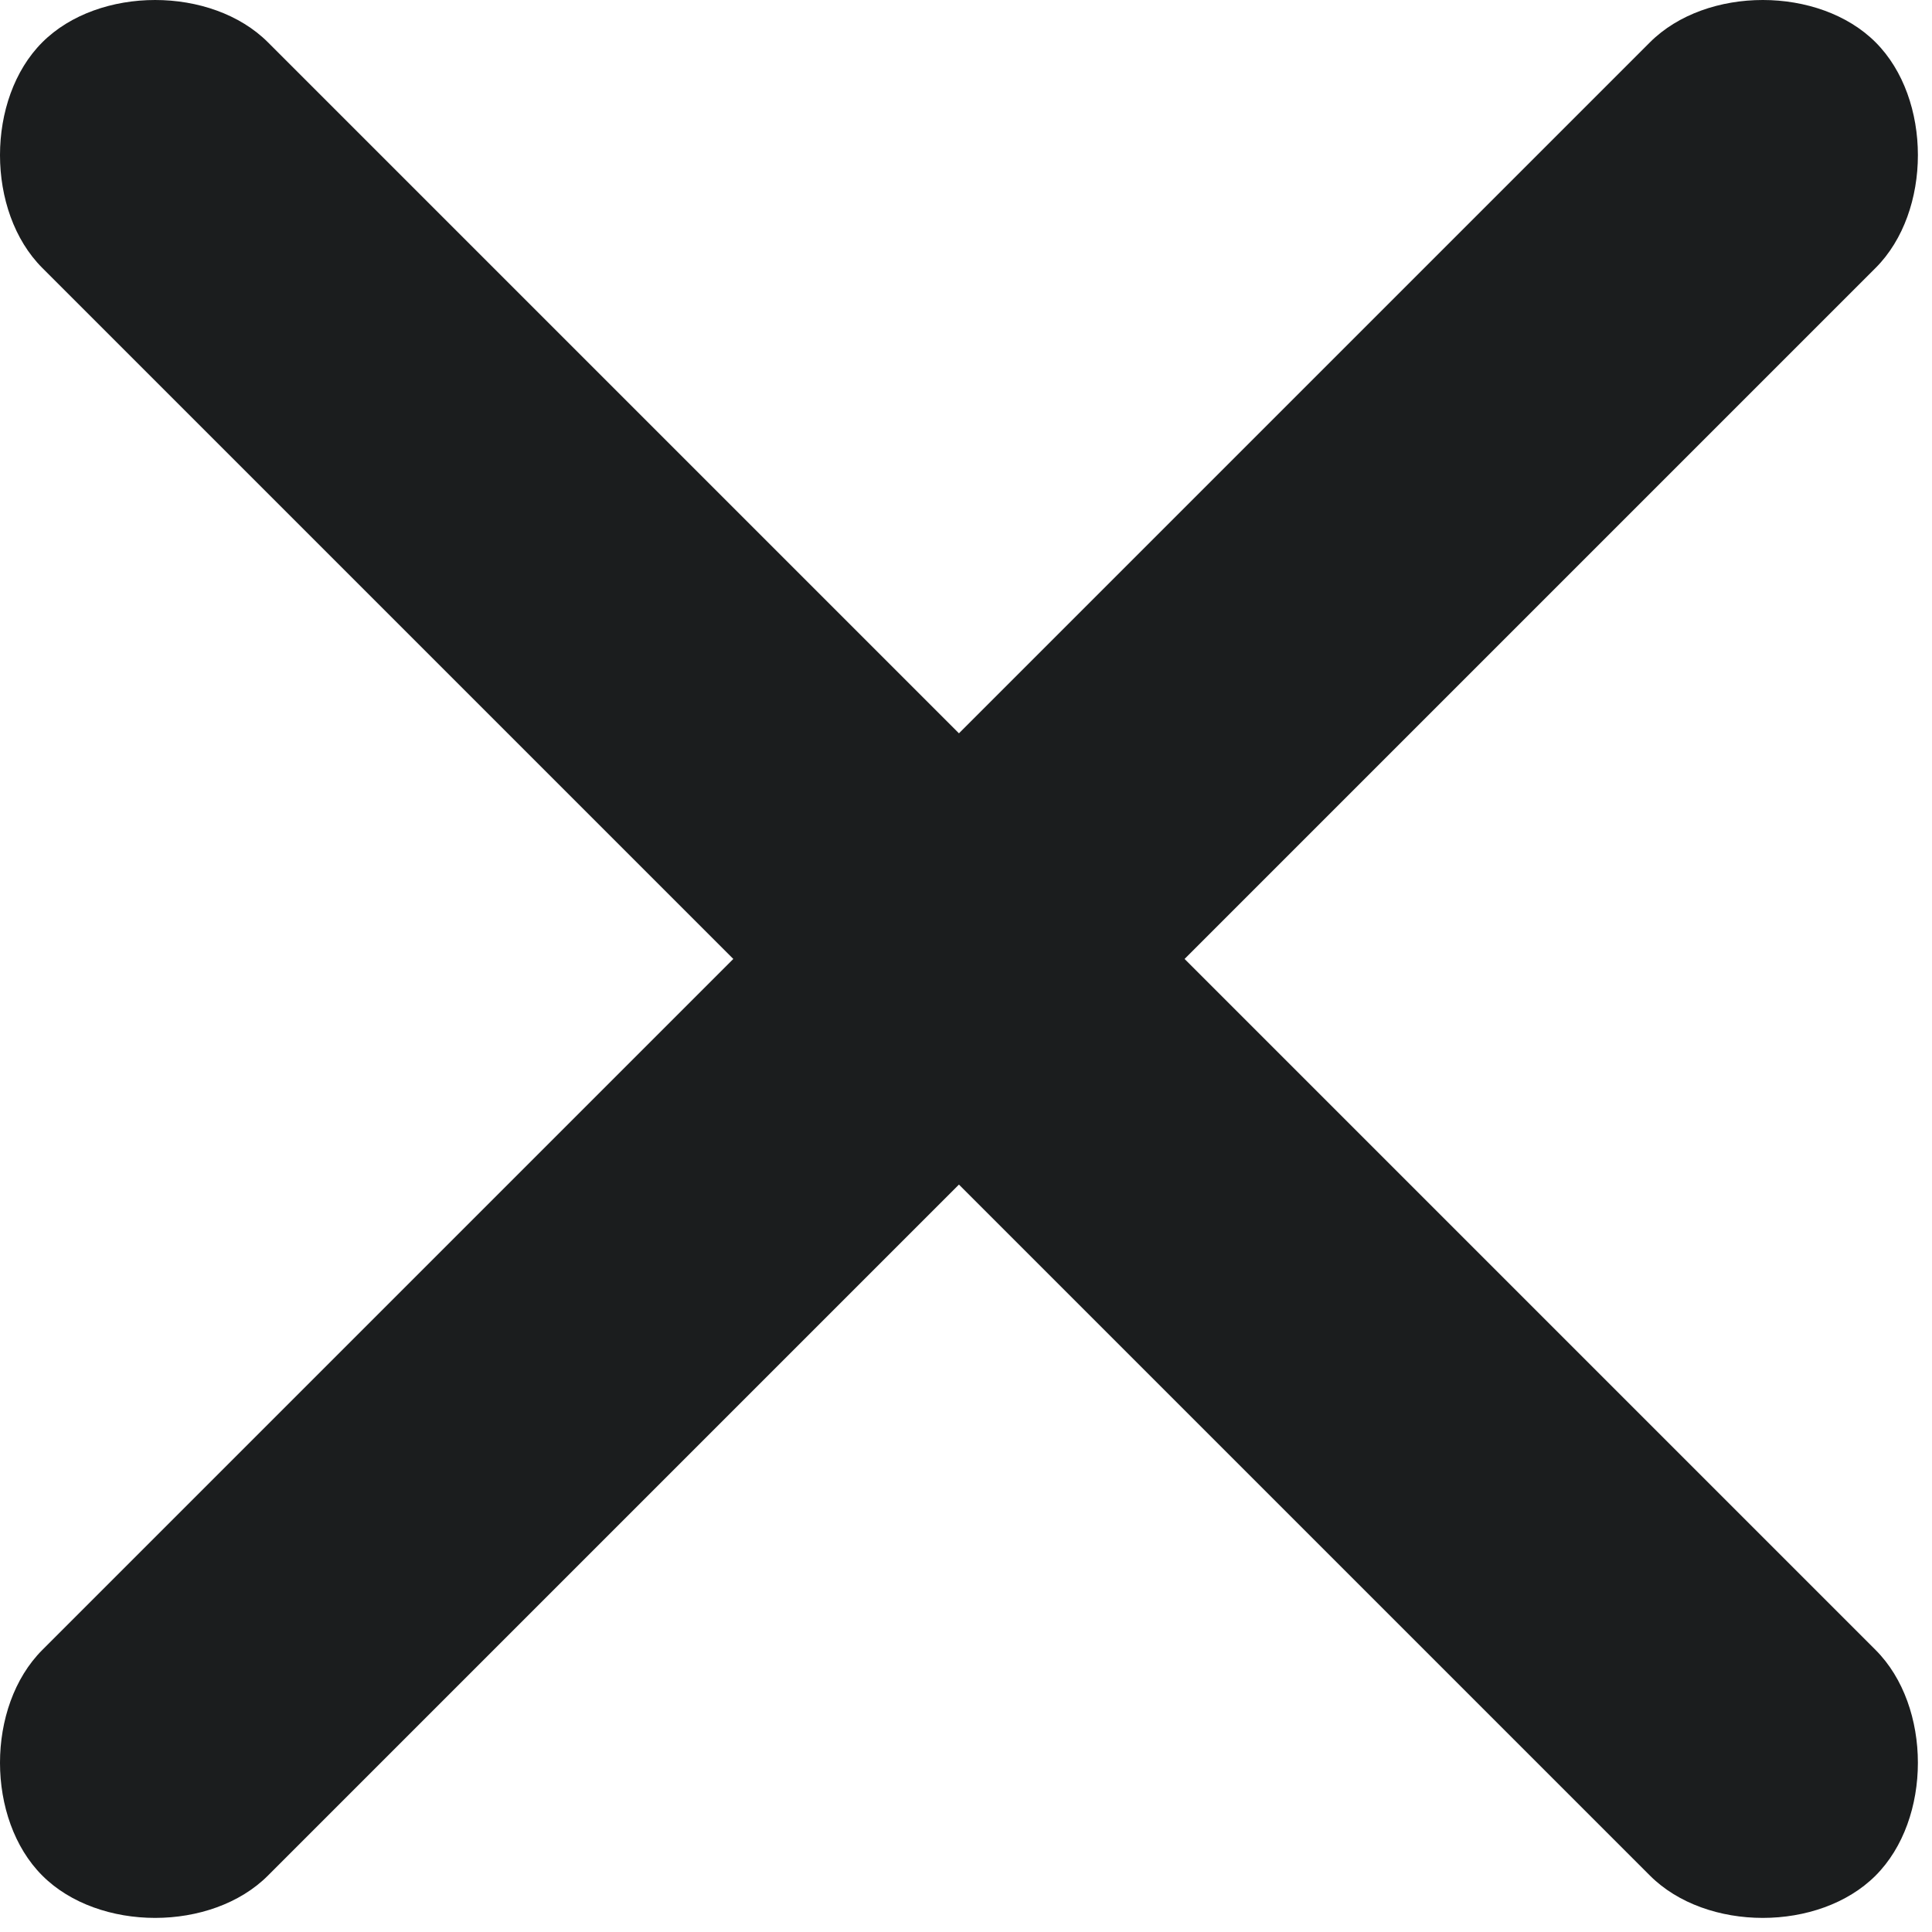 <?xml version="1.0" encoding="utf-8"?>
<!-- Generator: Adobe Illustrator 21.1.0, SVG Export Plug-In . SVG Version: 6.00 Build 0)  -->
<svg version="1.1" id="Layer_1" xmlns="http://www.w3.org/2000/svg" xmlns:xlink="http://www.w3.org/1999/xlink" x="0px" y="0px"
	 viewBox="0 0 13.7 13.7" style="enable-background:new 0 0 13.7 13.7;" xml:space="preserve">
<style type="text/css">
	.st0{fill:#1B1D1E;}
</style>
<path class="st0" d="M8.4,6.8l4.9-4.9c0.4-0.4,0.4-1.2,0-1.6c-0.4-0.4-1.2-0.4-1.6,0L6.8,5.2L1.9,0.3c-0.4-0.4-1.2-0.4-1.6,0
	s-0.4,1.2,0,1.6l4.9,4.9l-4.9,4.9c-0.4,0.4-0.4,1.2,0,1.6c0.2,0.2,0.5,0.3,0.8,0.3s0.6-0.1,0.8-0.3l4.9-4.9l4.9,4.9
	c0.2,0.2,0.5,0.3,0.8,0.3c0.3,0,0.6-0.1,0.8-0.3c0.4-0.4,0.4-1.2,0-1.6L8.4,6.8z"/>
</svg>

